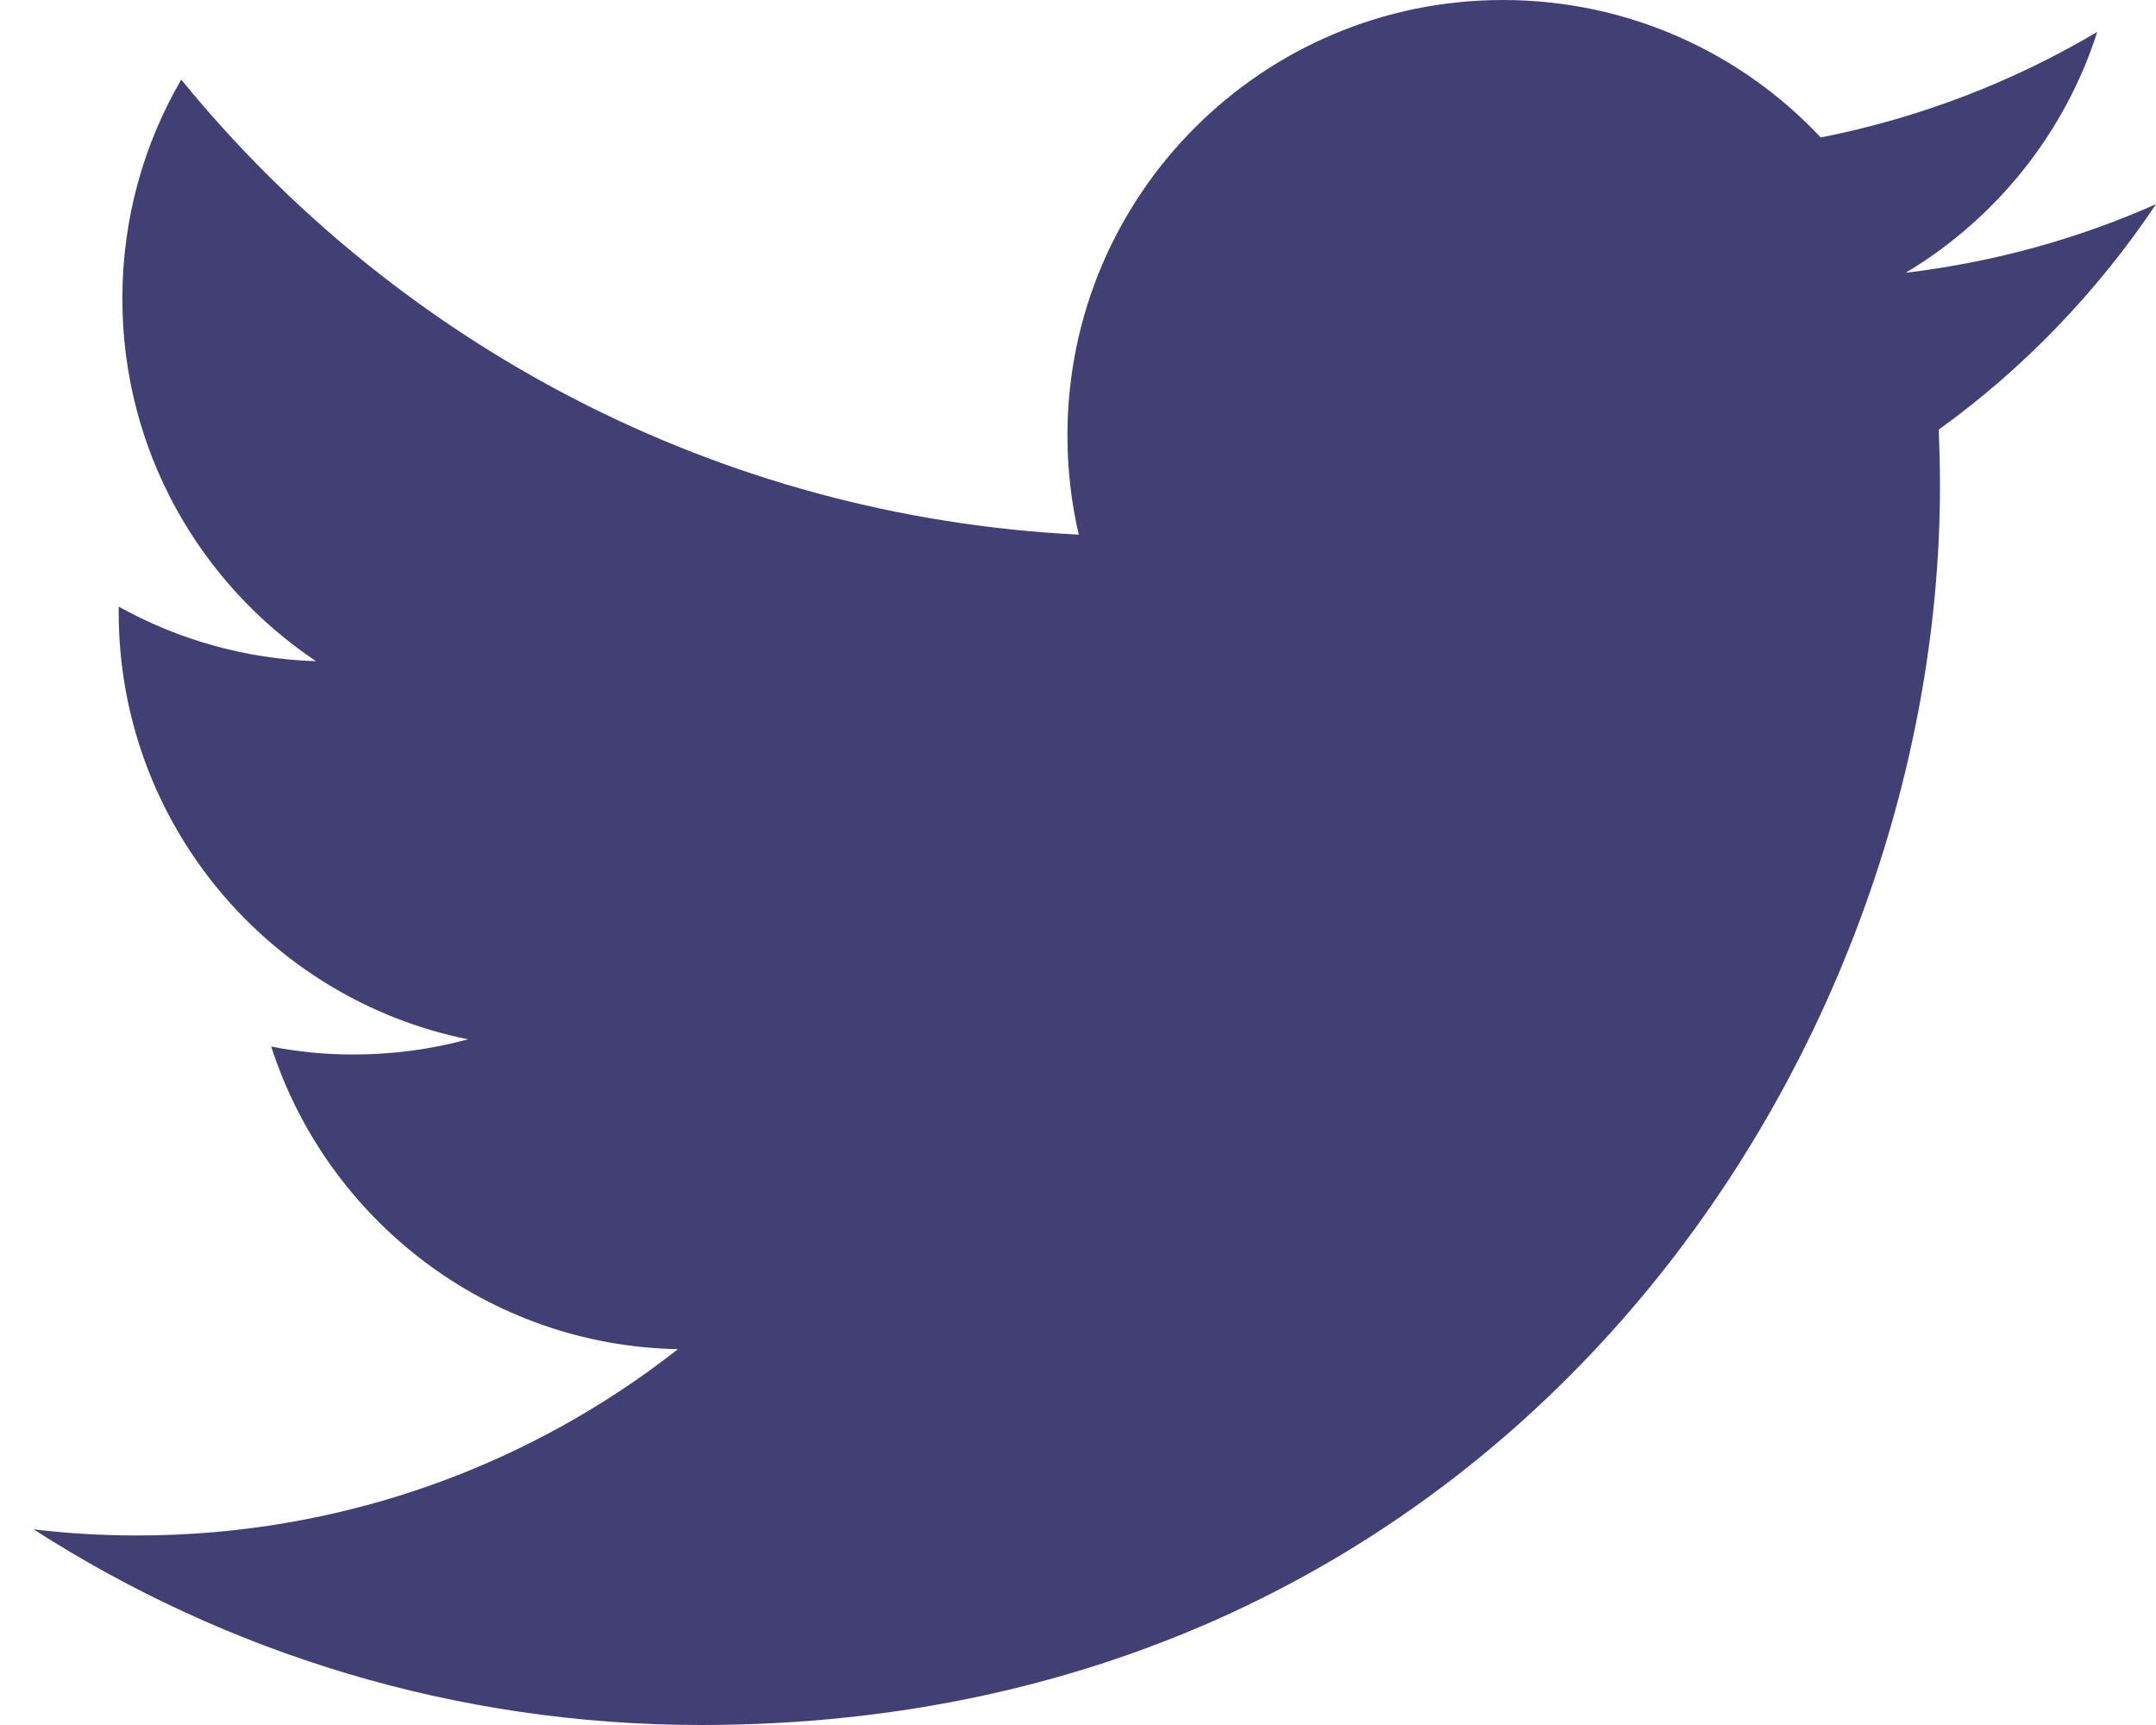 <svg width="20" height="16" viewBox="0 0 20 16" fill="none" xmlns="http://www.w3.org/2000/svg">
<path d="M20 1.894C19.274 2.216 18.496 2.432 17.678 2.53C18.513 2.03 19.154 1.238 19.455 0.296C18.676 0.758 17.809 1.094 16.89 1.275C16.153 0.489 15.103 0 13.942 0C11.711 0 9.902 1.808 9.902 4.039C9.902 4.355 9.938 4.663 10.007 4.959C6.65 4.791 3.675 3.183 1.681 0.738C1.333 1.337 1.135 2.03 1.135 2.77C1.135 4.171 1.847 5.407 2.932 6.133C2.269 6.112 1.646 5.929 1.101 5.627C1.101 5.644 1.101 5.661 1.101 5.678C1.101 7.636 2.495 9.267 4.341 9.64C4.003 9.732 3.645 9.781 3.277 9.781C3.016 9.781 2.763 9.756 2.516 9.707C3.032 11.311 4.523 12.481 6.289 12.514C4.908 13.597 3.167 14.242 1.273 14.242C0.946 14.242 0.626 14.223 0.311 14.185C2.097 15.332 4.221 16 6.503 16C13.933 16 17.996 9.845 17.996 4.508C17.996 4.333 17.991 4.157 17.985 3.985C18.774 3.416 19.458 2.704 20 1.894Z" fill="#413F74"/>
</svg>
